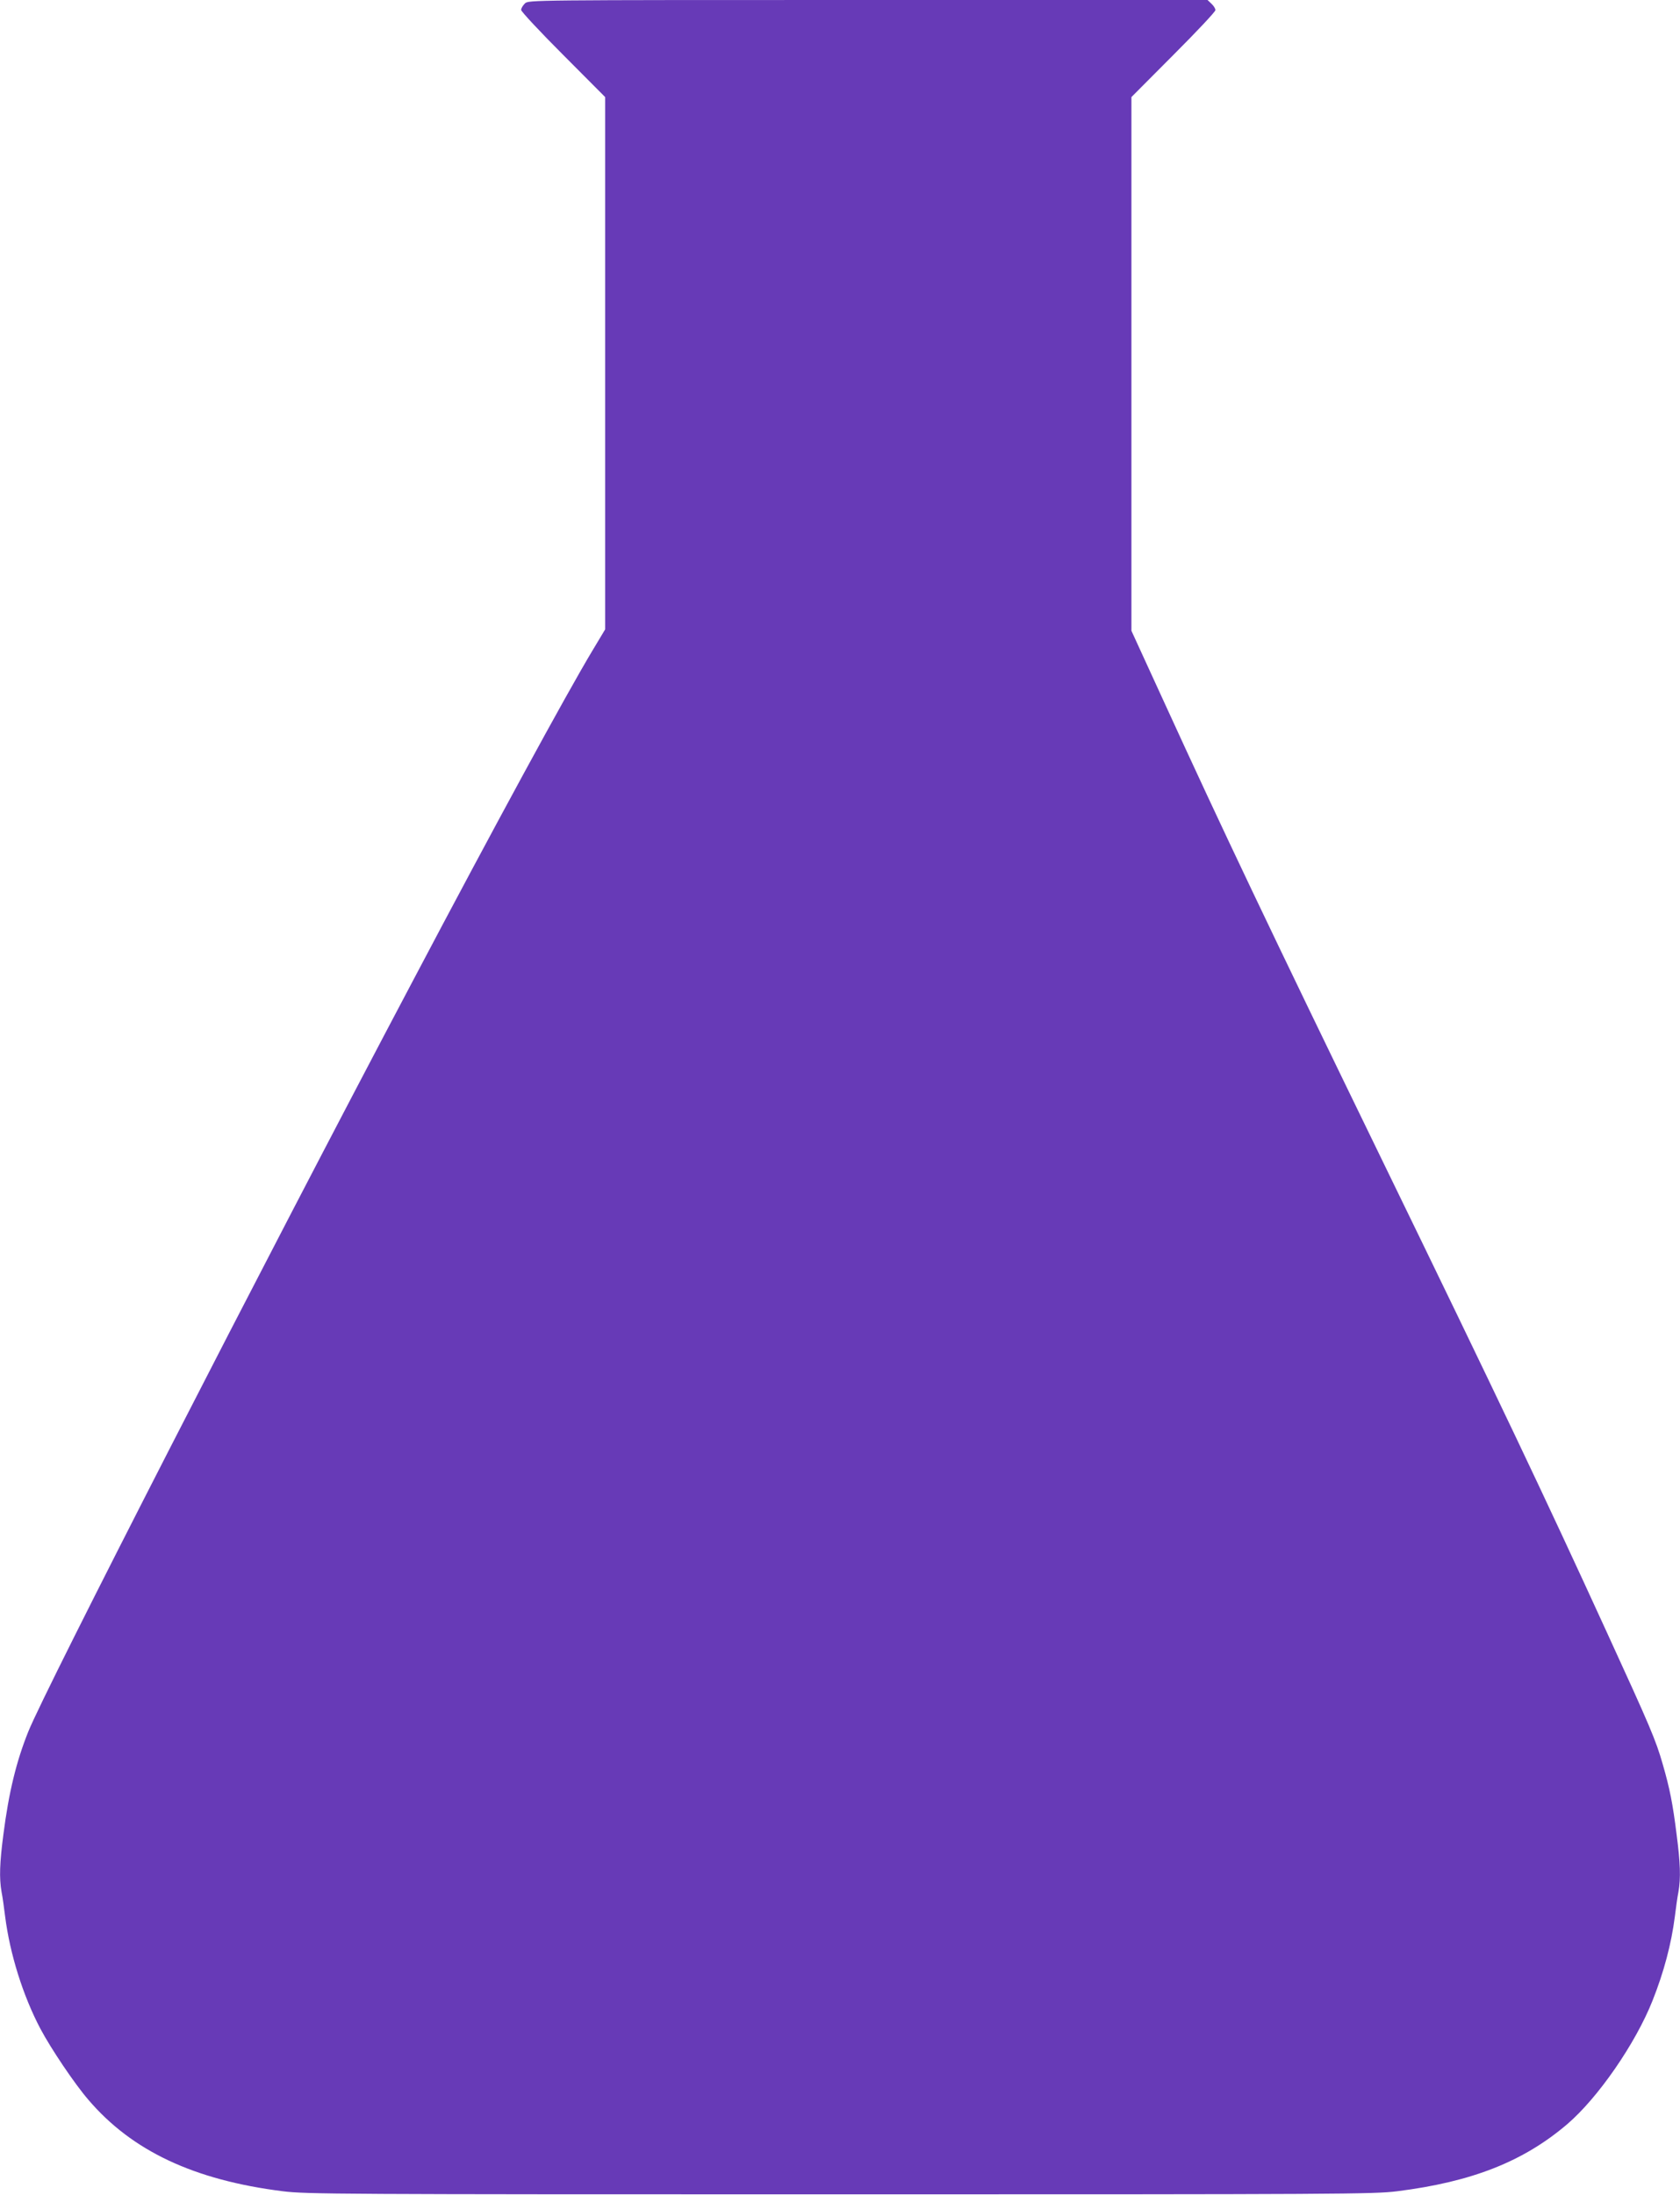 <?xml version="1.0" standalone="no"?>
<!DOCTYPE svg PUBLIC "-//W3C//DTD SVG 20010904//EN"
 "http://www.w3.org/TR/2001/REC-SVG-20010904/DTD/svg10.dtd">
<svg version="1.0" xmlns="http://www.w3.org/2000/svg"
 width="980pt" height="1280pt" viewBox="0 0 980 1280"
 preserveAspectRatio="xMidYMid meet">
<g transform="translate(0,1280) scale(0.1,-0.1)"
fill="#673ab7" stroke="none">
<path d="M3062 12780 c-12 -12 -22 -28 -22 -38 0 -9 110 -127 245 -262 l245
-246 0 -1552 0 -1552 -75 -125 c-153 -255 -570 -1021 -1047 -1925 -880 -1663
-2142 -4126 -2243 -4377 -70 -174 -114 -356 -145 -598 -22 -167 -25 -256 -11
-336 6 -30 15 -94 21 -144 28 -219 104 -462 206 -655 61 -115 198 -319 279
-413 255 -299 617 -469 1135 -534 137 -17 314 -18 3250 -18 2936 0 3113 1
3250 18 437 55 736 173 992 391 180 154 399 471 498 721 66 166 110 332 130
490 6 50 15 114 21 144 14 80 11 169 -11 336 -22 177 -40 268 -81 409 -40 140
-72 215 -327 771 -365 797 -628 1350 -1307 2745 -668 1373 -936 1937 -1271
2669 l-194 423 0 1556 0 1556 245 246 c135 135 245 252 245 261 0 9 -10 25
-23 37 l-23 22 -1980 0 c-1979 0 -1980 0 -2002 -20z"/>
</g>
</svg>
